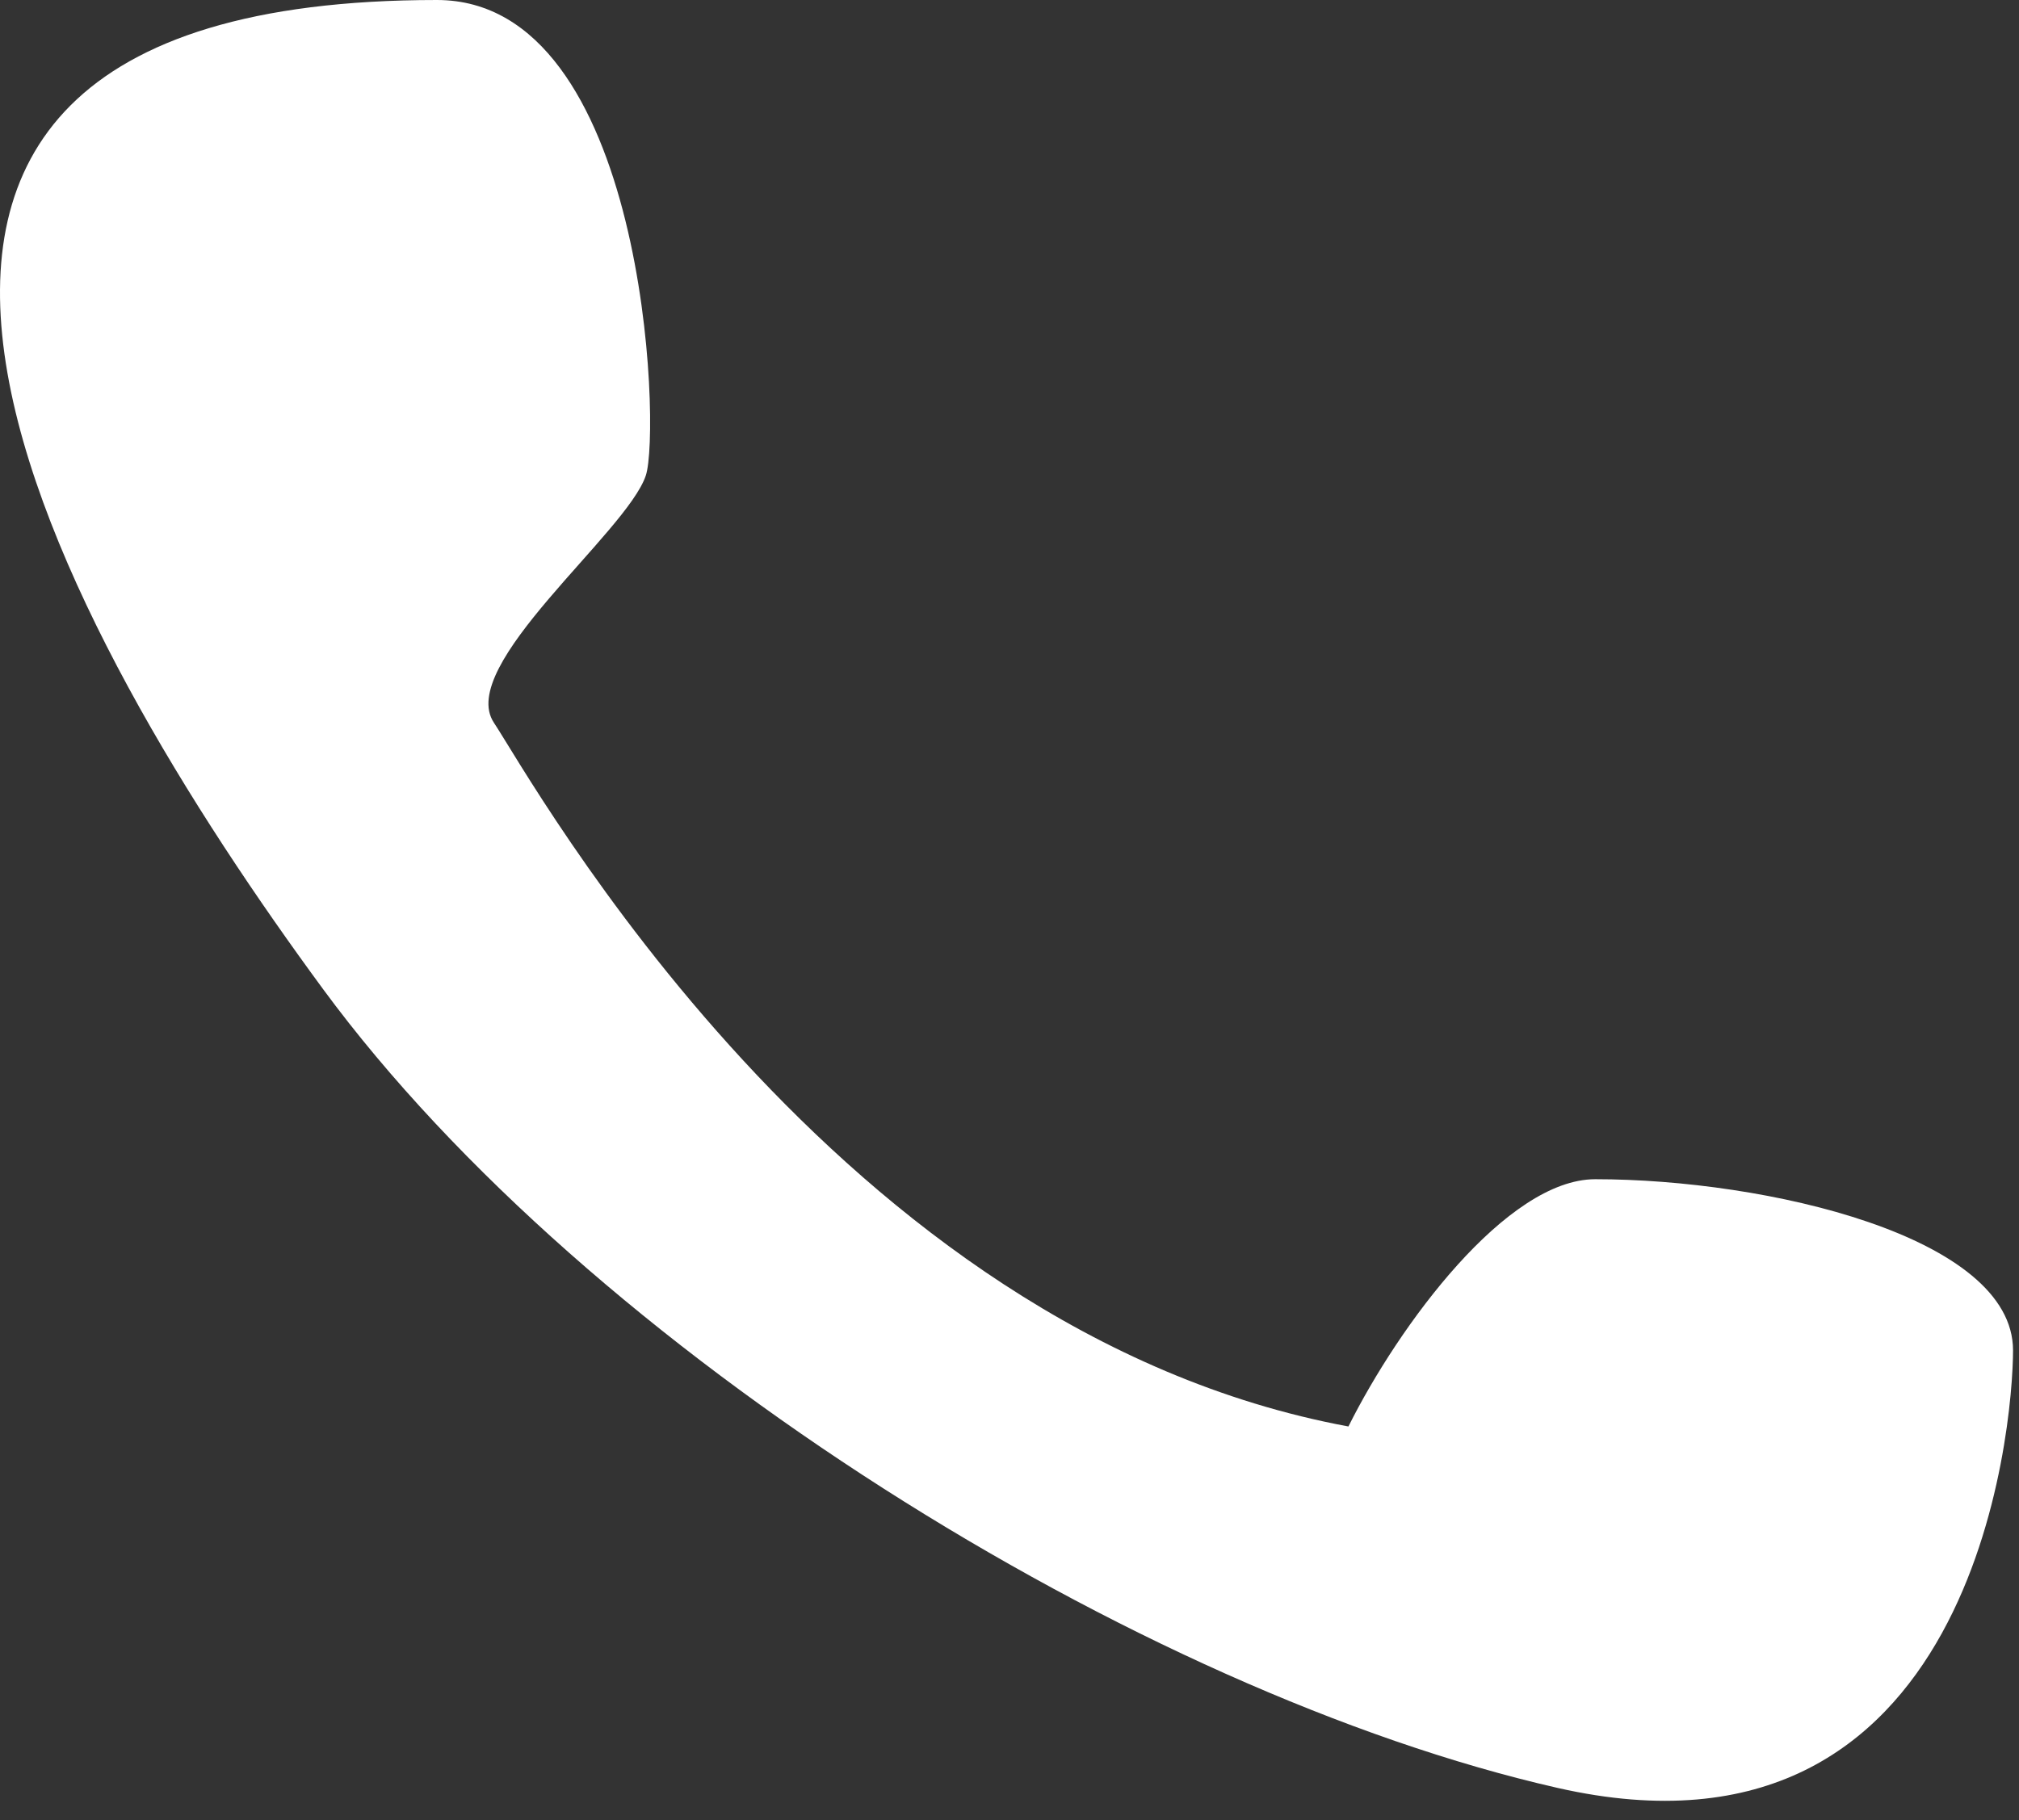 <?xml version="1.0" encoding="UTF-8"?> <svg xmlns="http://www.w3.org/2000/svg" width="61" height="55" viewBox="0 0 61 55" fill="none"><rect x="0" y="0" width="61" height="55" fill="#333333" stroke="none"/><path d="M13.201 0C19.512 0 19.971 12.989 19.512 14.369C18.939 16.093 13.775 20.116 14.923 21.84C16.07 23.564 25.25 40.232 40.74 43.106C42.27 40.04 45.522 35.634 48.198 35.634C53.361 35.634 60.82 37.358 60.82 40.807C60.82 43.106 59.672 56.9 47.051 54.026C34.429 51.152 17.791 40.807 9.759 29.887C1.991 19.325 -9.173 0 13.201 0Z" fill="white"></path></svg> 